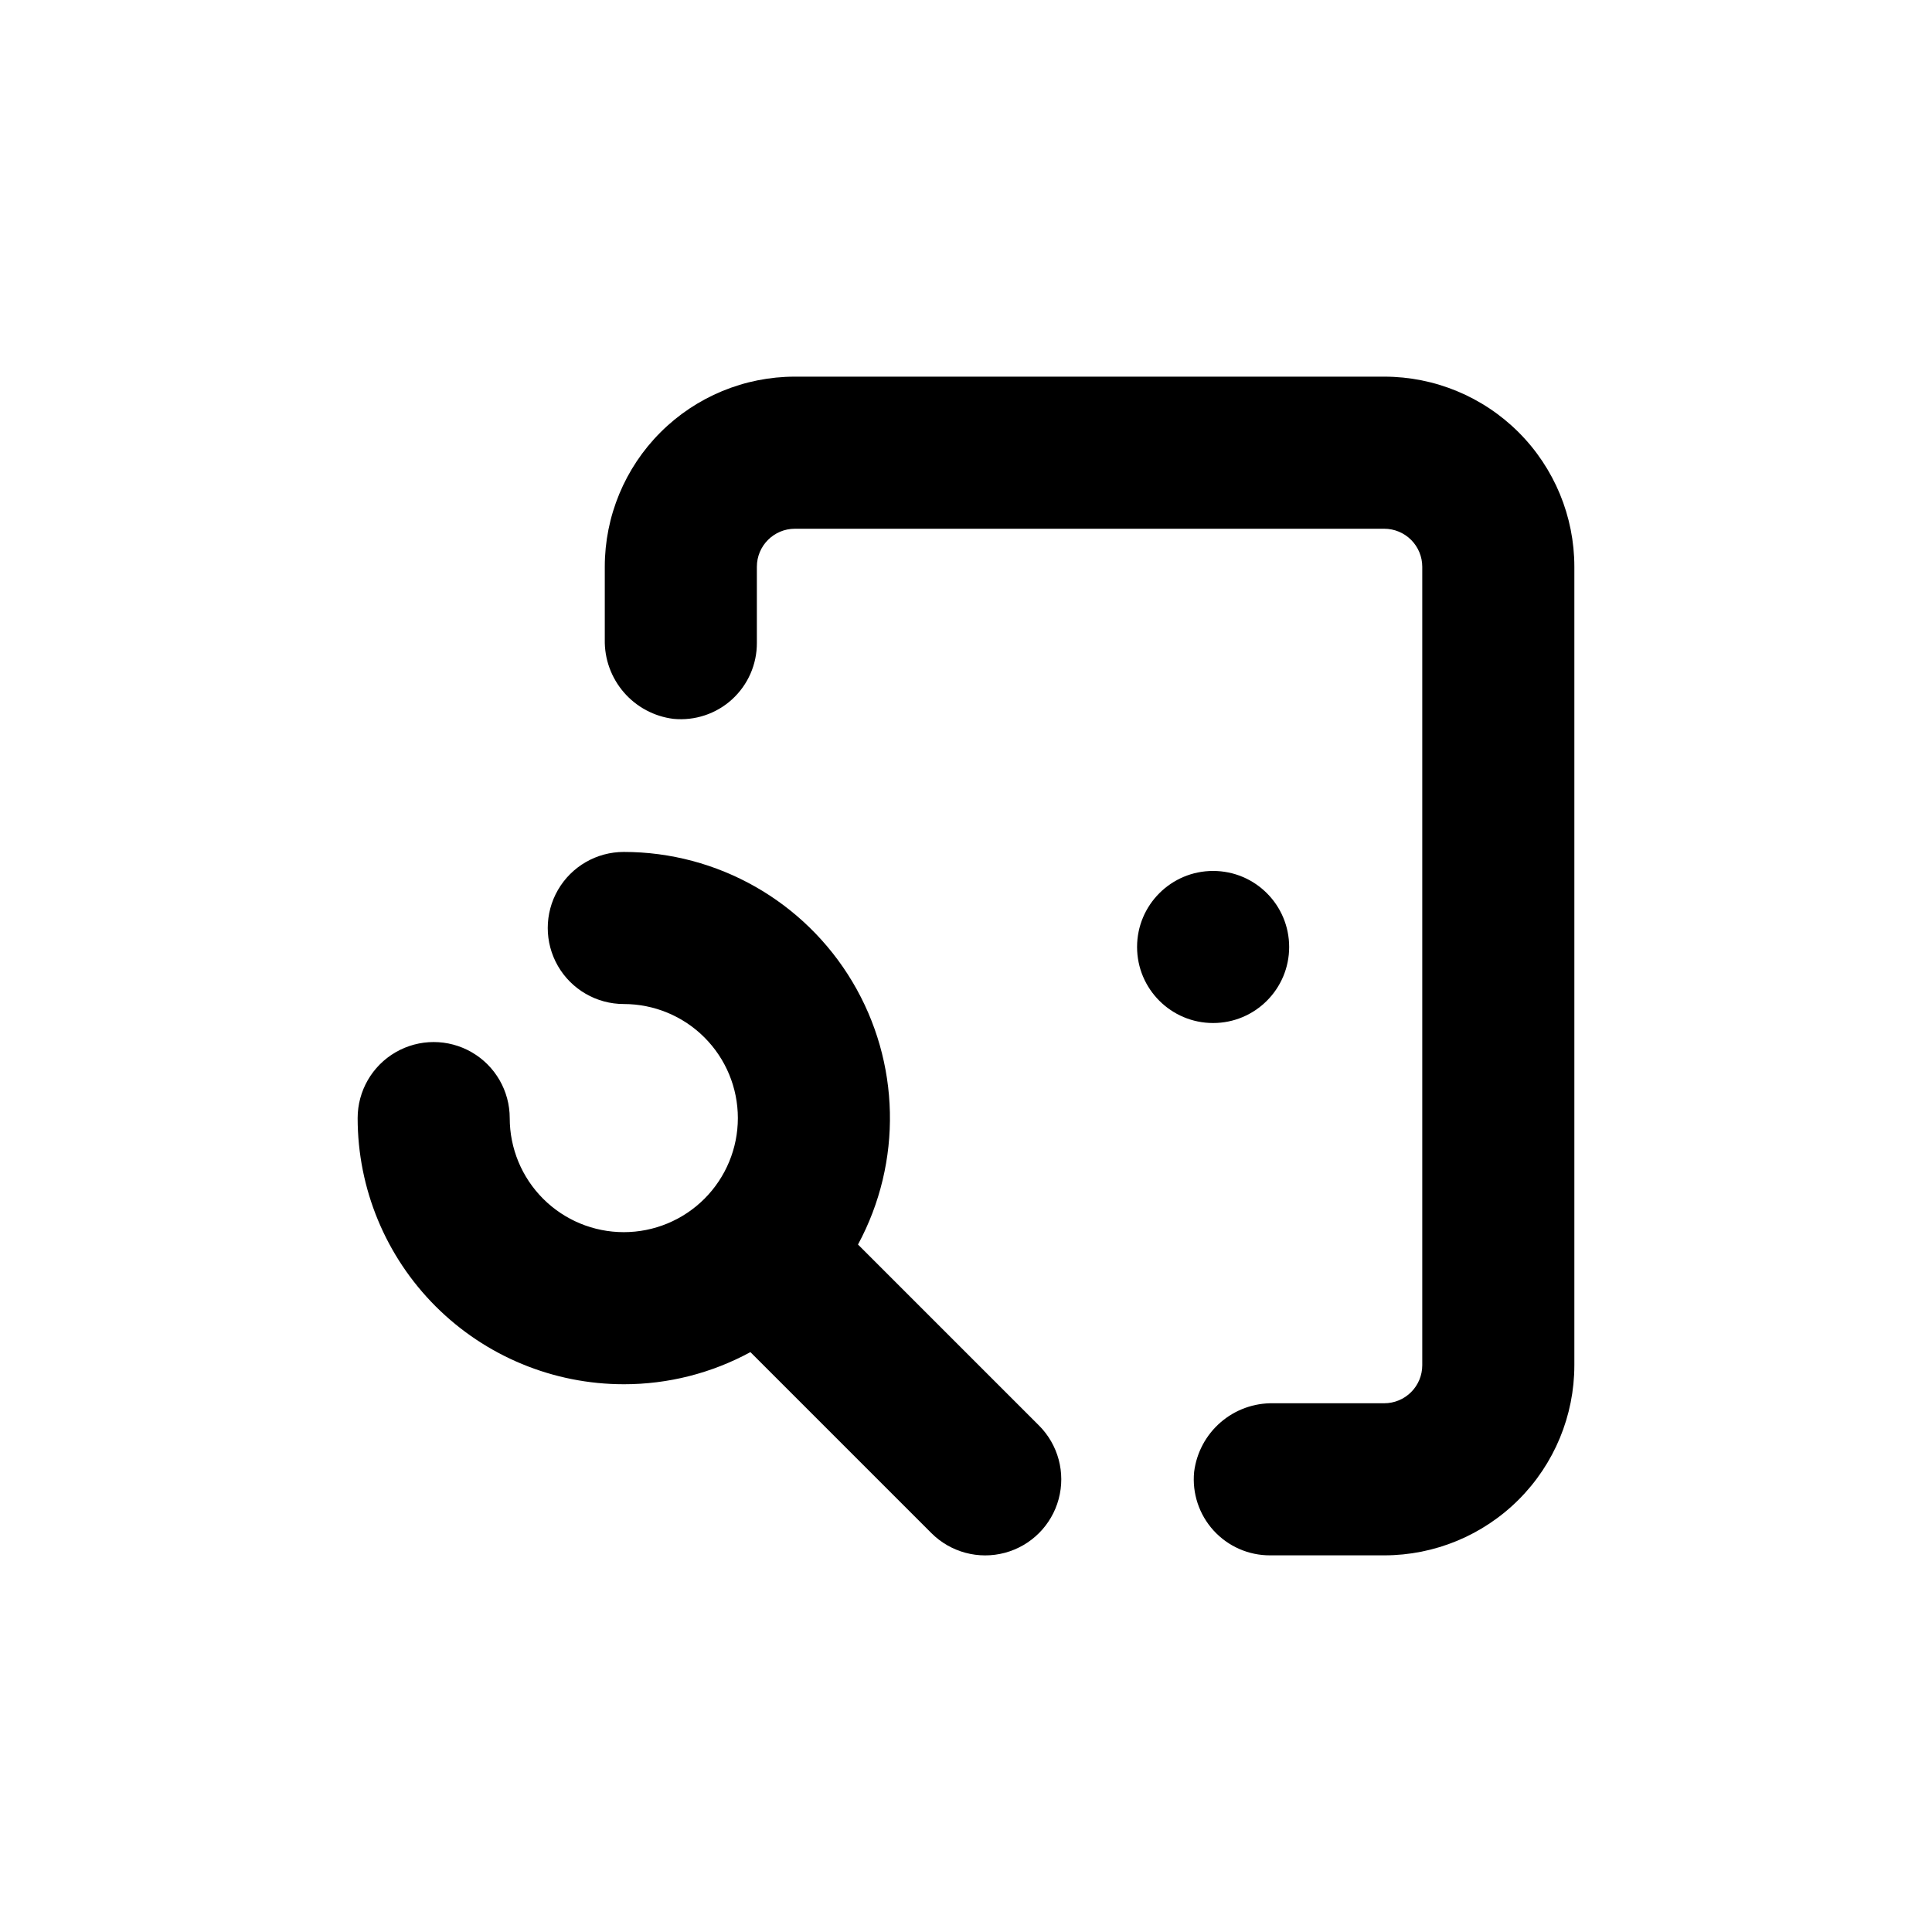 <?xml version="1.0" encoding="UTF-8"?>
<!-- Uploaded to: SVG Repo, www.svgrepo.com, Generator: SVG Repo Mixer Tools -->
<svg fill="#000000" width="800px" height="800px" version="1.1" viewBox="144 144 512 512" xmlns="http://www.w3.org/2000/svg">
 <g>
  <path d="m561.22 505.8v-211.6c0-13.363-5.309-26.176-14.758-35.625-9.449-9.449-22.262-14.758-35.625-14.758h-156.18c-13.363 0-26.176 5.309-35.625 14.758s-14.758 22.262-14.758 35.625v19.297c-0.102 5.129 1.703 10.117 5.062 13.996 3.356 3.879 8.035 6.375 13.125 7.012 5.676 0.555 11.324-1.32 15.539-5.16 4.215-3.844 6.606-9.289 6.578-14.992v-20.152c0-5.566 4.512-10.078 10.078-10.078h156.18c2.672 0 5.234 1.062 7.125 2.953 1.891 1.891 2.953 4.453 2.953 7.125v211.6c0 2.676-1.062 5.238-2.953 7.125-1.891 1.891-4.453 2.953-7.125 2.953h-29.371c-5.133-0.102-10.117 1.699-13.996 5.059s-6.379 8.035-7.012 13.129c-0.559 5.676 1.316 11.32 5.16 15.539 3.84 4.215 9.289 6.606 14.992 6.578h30.23-0.004c13.363 0 26.176-5.309 35.625-14.758 9.449-9.445 14.758-22.262 14.758-35.625z"/>
  <path d="m485.64 394.96c0 11.129-9.02 20.152-20.152 20.152-11.129 0-20.152-9.023-20.152-20.152 0-11.129 9.023-20.152 20.152-20.152 11.133 0 20.152 9.023 20.152 20.152"/>
  <path d="m309.31 510.84c11.723 0.012 23.258-2.914 33.555-8.516l47.961 47.961v0.004c5.094 5.094 12.52 7.082 19.477 5.219 6.961-1.863 12.395-7.301 14.258-14.258 1.867-6.957-0.125-14.383-5.219-19.477l-47.961-47.961v-0.004c11.797-21.855 11.23-48.309-1.496-69.641-12.727-21.328-35.734-34.395-60.574-34.395-7.199 0-13.852 3.84-17.453 10.078-3.598 6.234-3.598 13.914 0 20.152 3.602 6.234 10.254 10.074 17.453 10.074 8.016 0 15.707 3.184 21.375 8.855 5.668 5.668 8.855 13.355 8.855 21.375 0 8.016-3.188 15.703-8.855 21.375-5.668 5.668-13.359 8.852-21.375 8.852s-15.707-3.184-21.375-8.852c-5.668-5.672-8.852-13.359-8.852-21.375 0-7.199-3.844-13.855-10.078-17.453-6.234-3.602-13.918-3.602-20.152 0-6.234 3.598-10.074 10.254-10.074 17.453 0 18.707 7.43 36.645 20.656 49.875 13.227 13.227 31.168 20.656 49.875 20.656z"/>
 </g>
</svg>